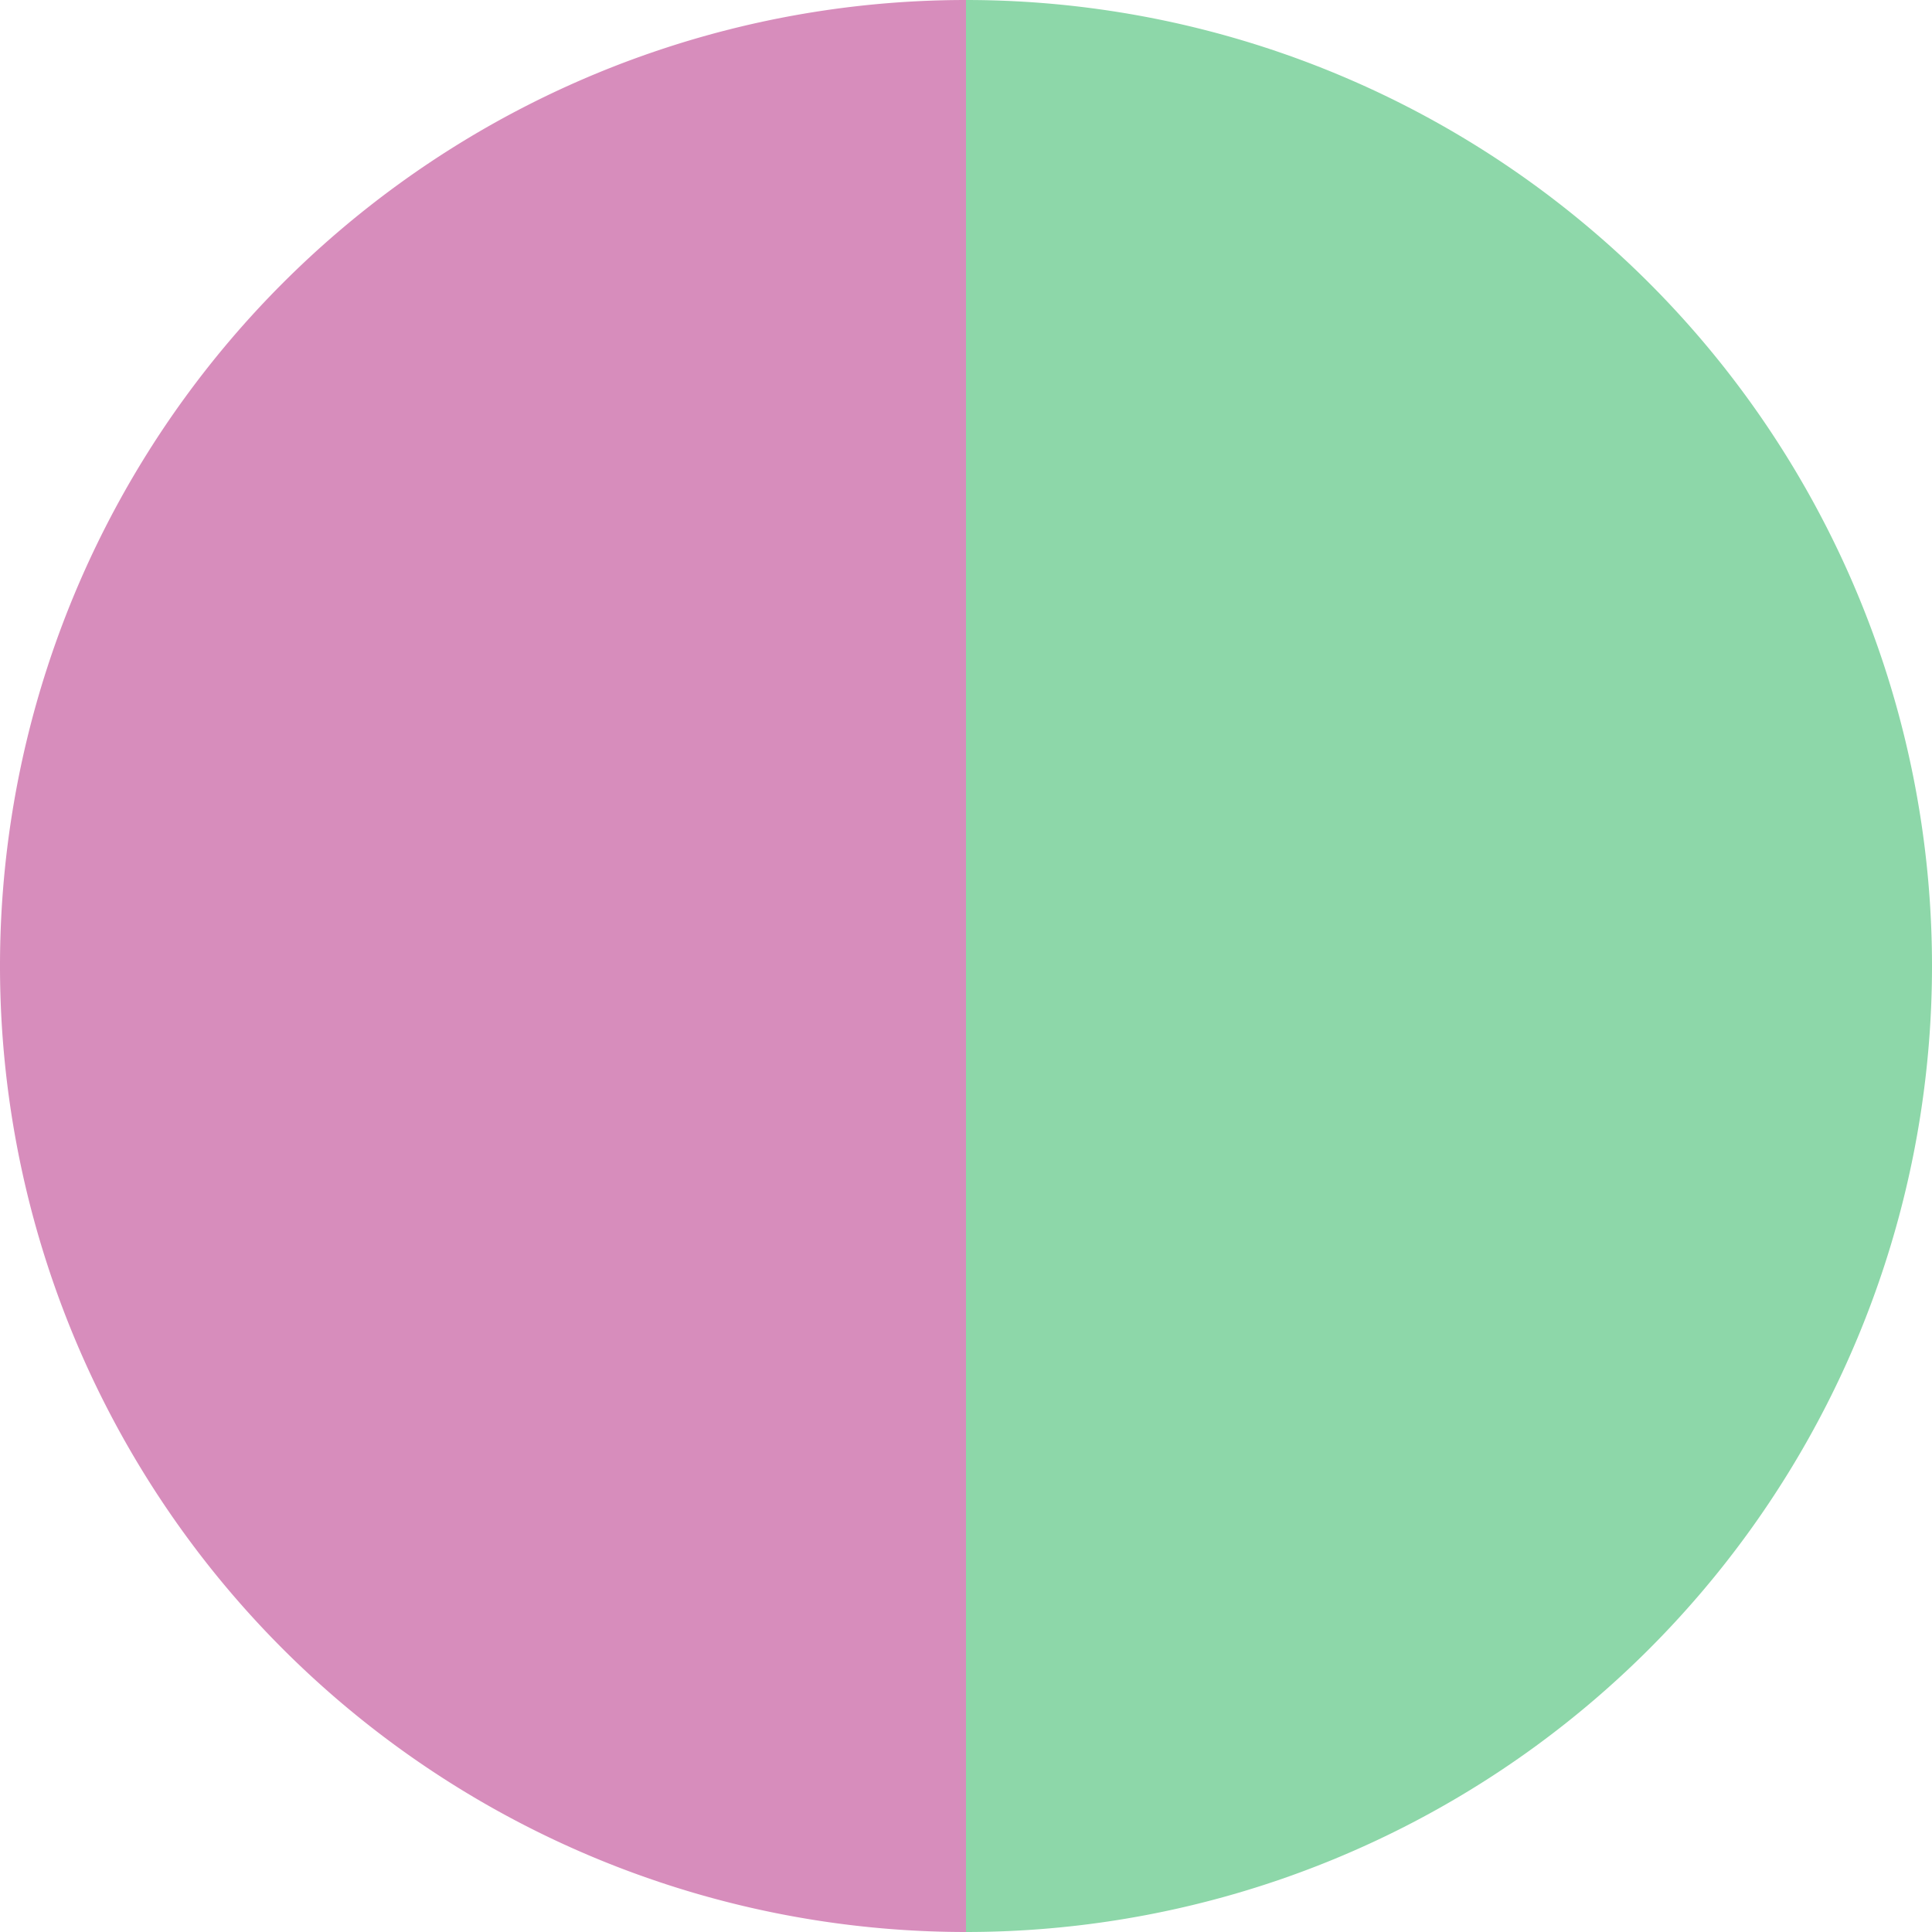 <?xml version="1.0" standalone="no"?>
<svg width="500" height="500" viewBox="-1 -1 2 2" xmlns="http://www.w3.org/2000/svg">
        <path d="M 0 -1 
             A 1,1 0 0,1 0 1             L 0,0
             z" fill="#8dd7a9" />
            <path d="M 0 1 
             A 1,1 0 0,1 -0 -1             L 0,0
             z" fill="#d78dbc" />
    </svg>
